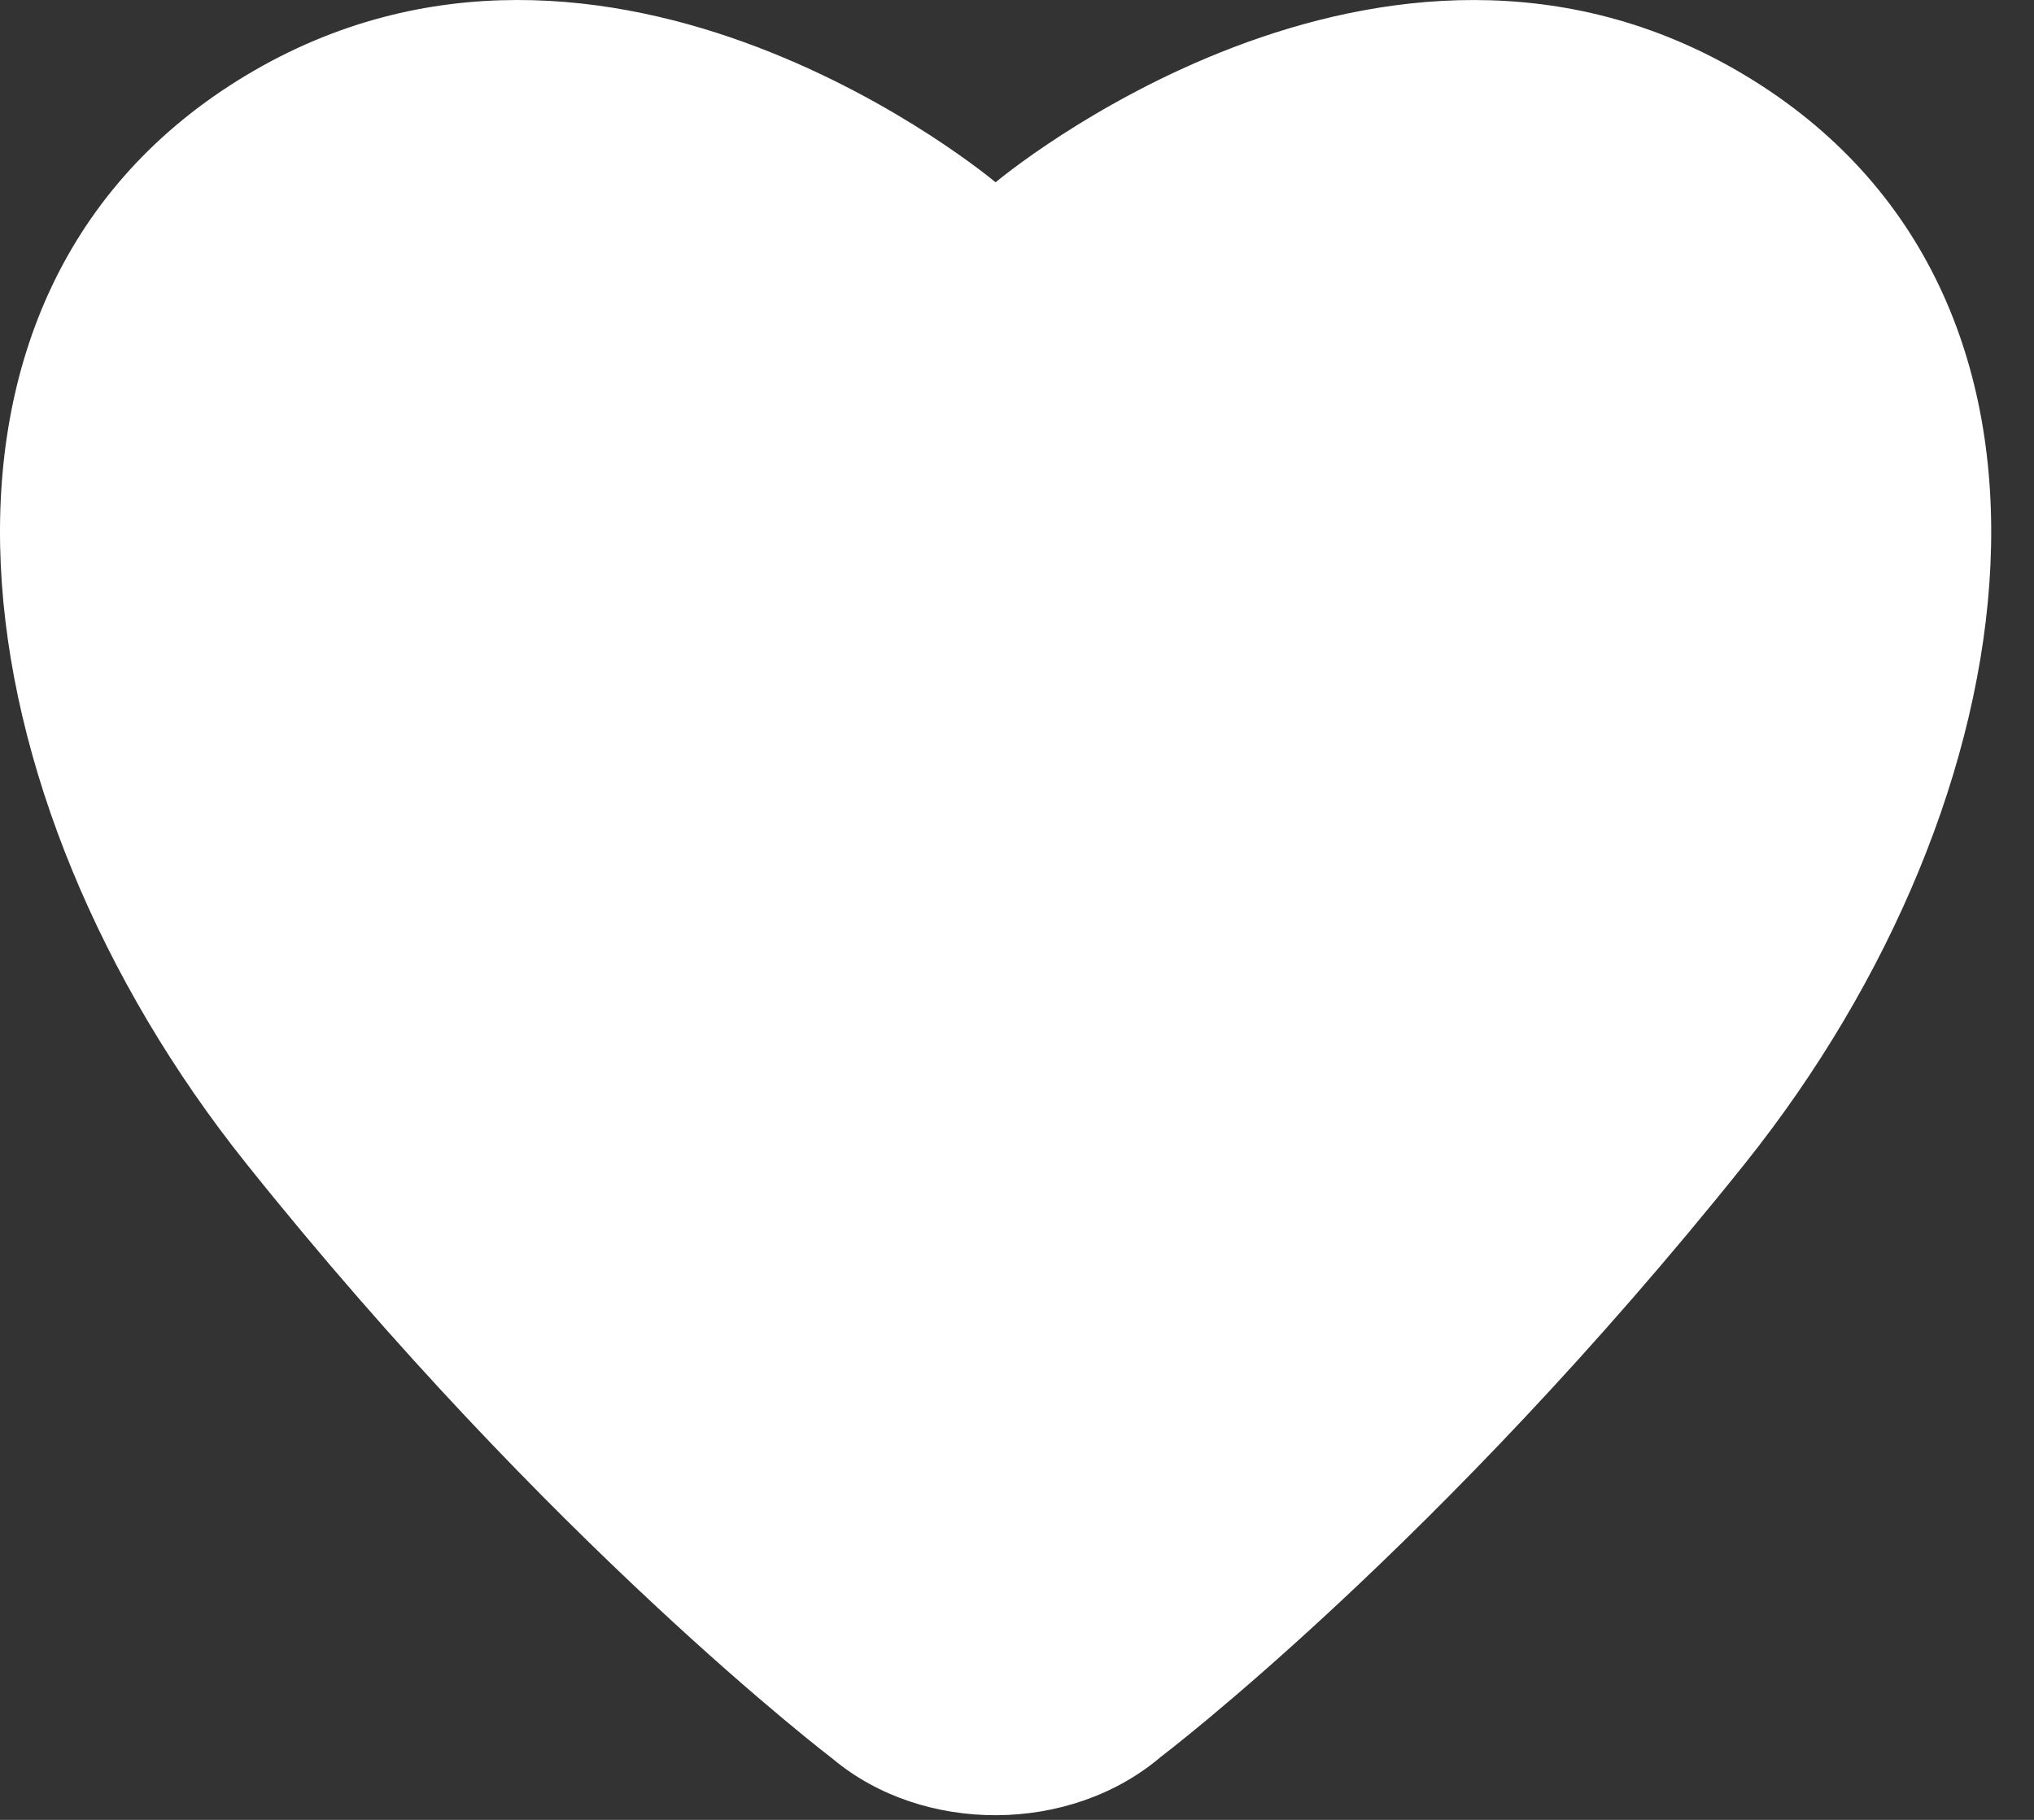 <svg width="38" height="34" viewBox="0 0 38 34" fill="none" xmlns="http://www.w3.org/2000/svg">
<rect x="0" y="0" width="38" height="34" fill="#333333" stroke="none"/>
<path fill-rule="evenodd" clip-rule="evenodd" d="M15.56 32.862C17.239 34.267 19.985 34.274 21.692 32.819C21.692 32.819 26.894 28.877 32.6 21.738C38.036 14.937 39.395 5.483 32.6 1.406C25.814 -2.666 18.6 3.406 18.6 3.406C18.6 3.406 11.389 -2.667 4.6 1.406C-2.194 5.483 -0.835 14.937 4.6 21.738C10.291 28.858 15.56 32.862 15.56 32.862Z" fill="white"/>
</svg>
